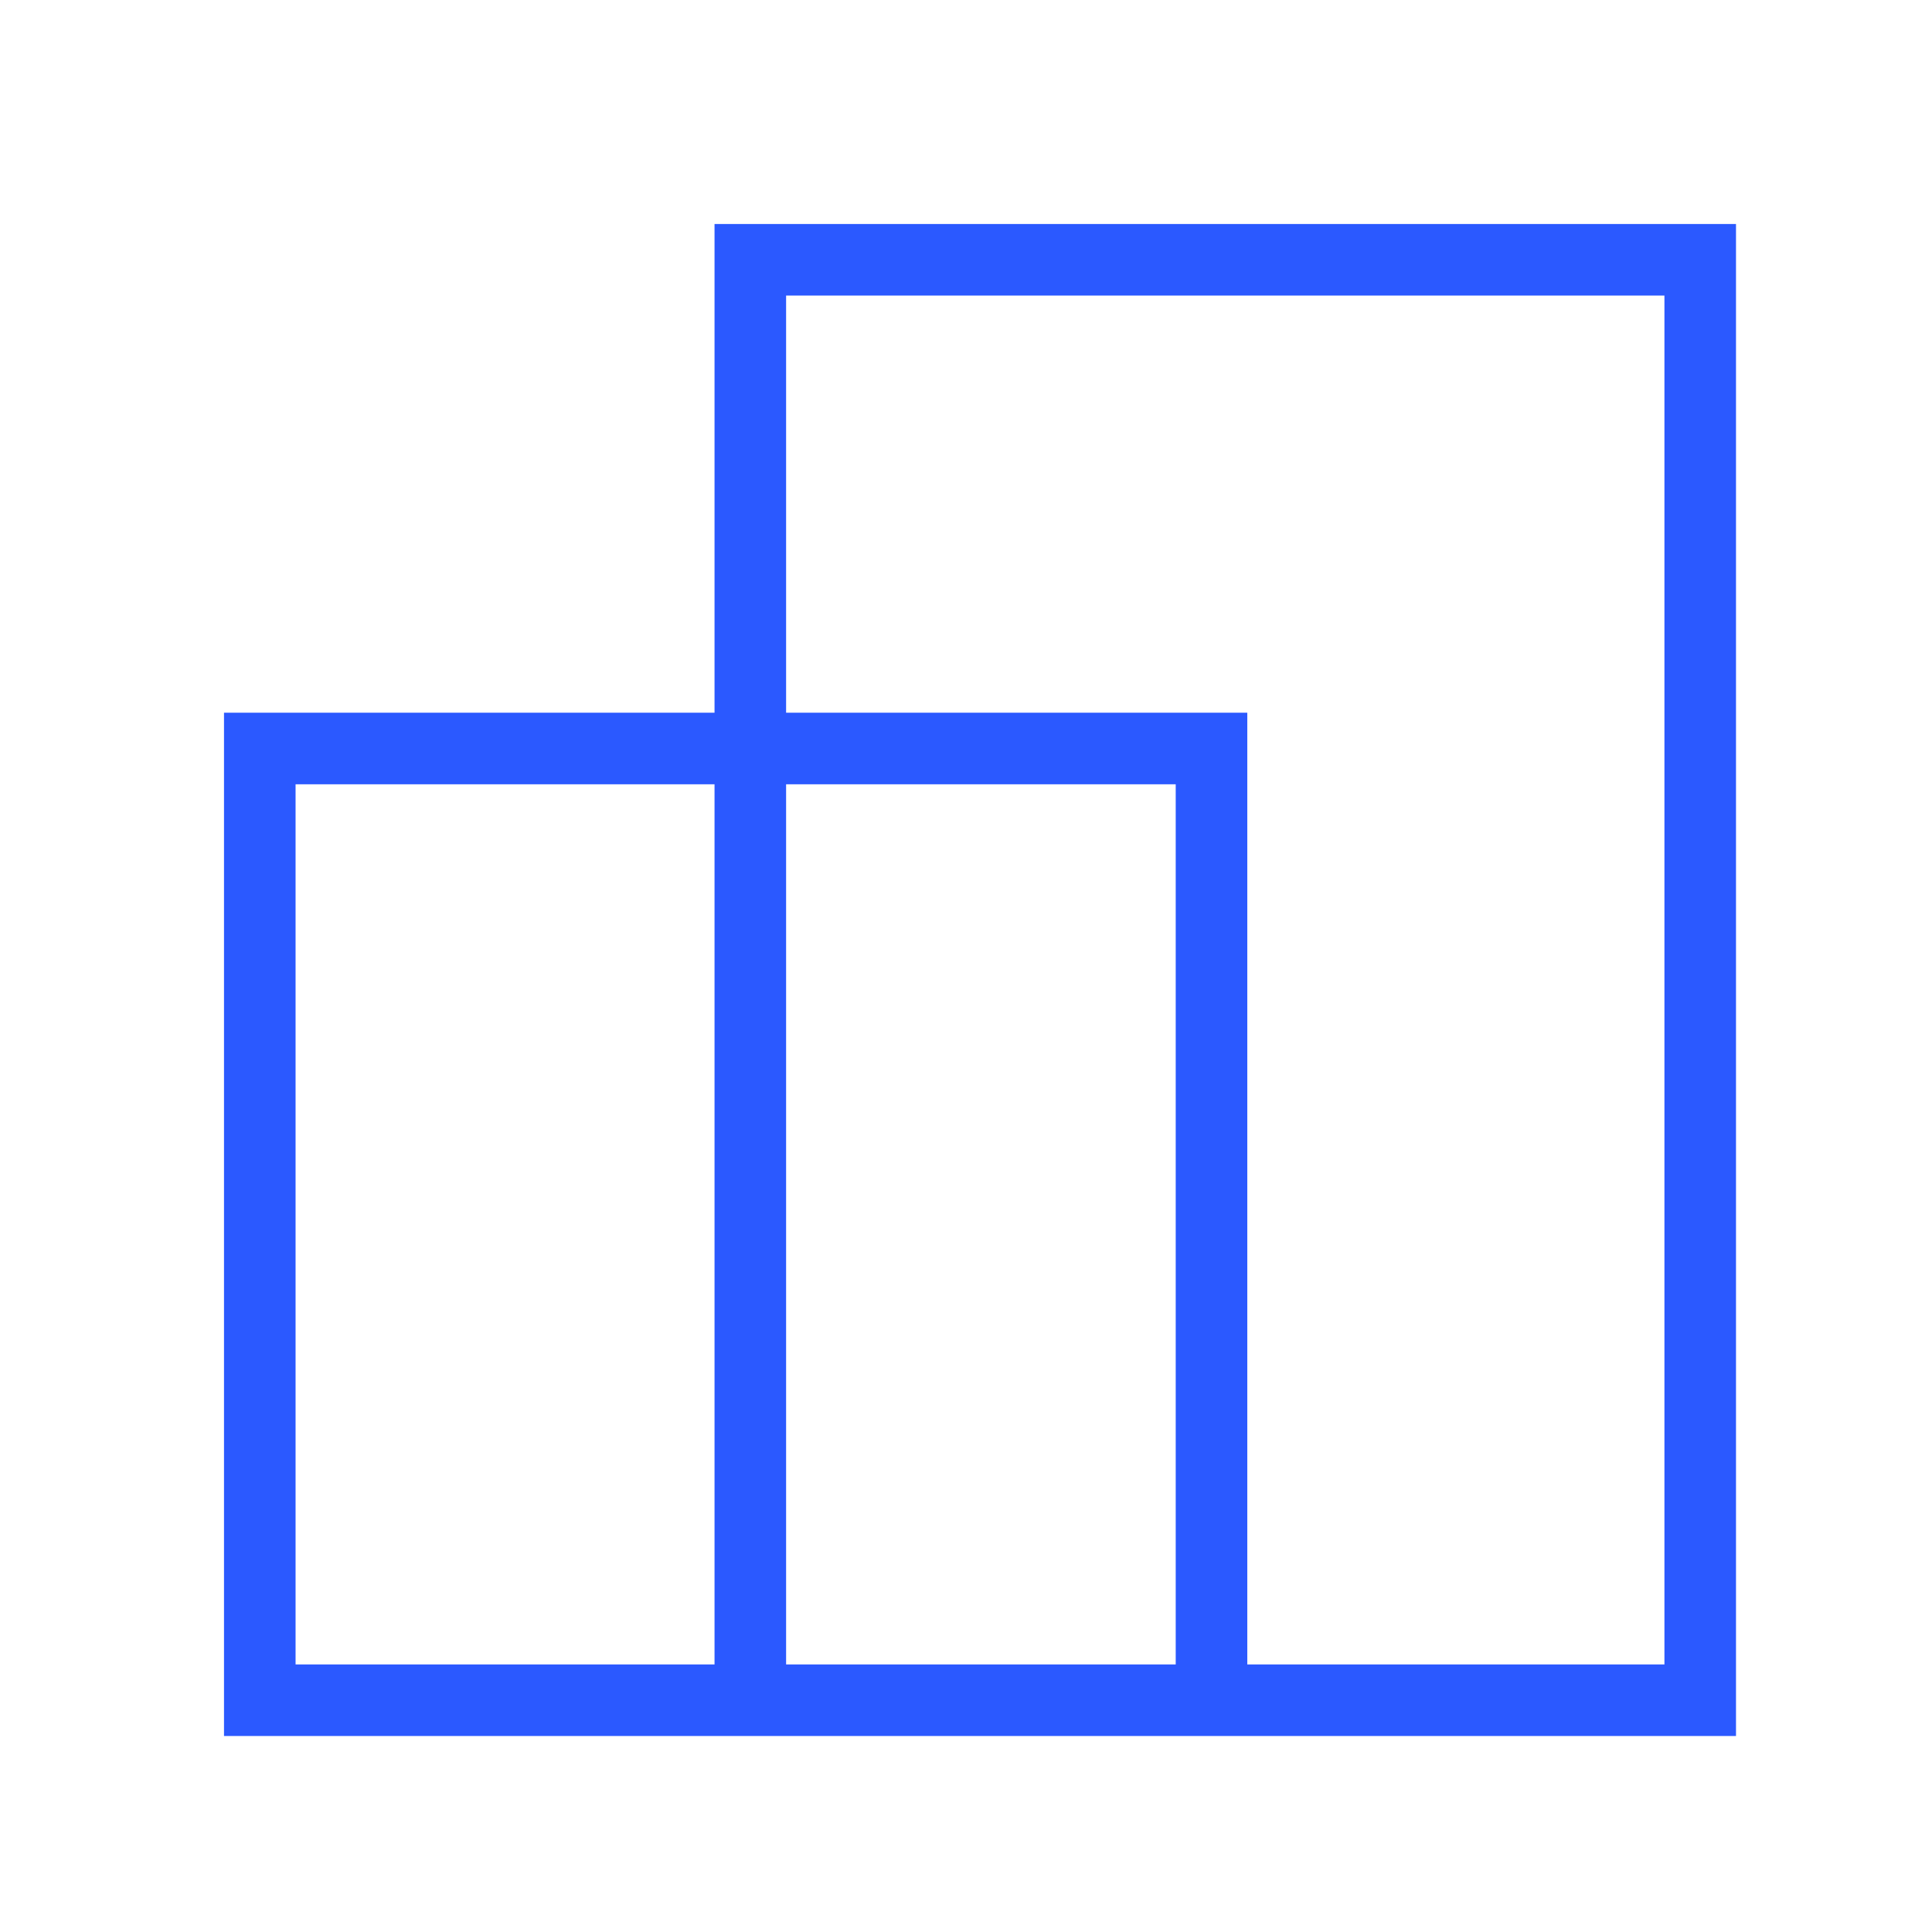 <svg width="69" height="69" viewBox="0 0 69 69" fill="none" xmlns="http://www.w3.org/2000/svg">
<path d="M8 62V25.454H25.519V8H62V62H8ZM44.546 59.444H59.444V10.556H28.075V25.454H44.546V59.444ZM28.075 59.444H41.99V28.01H28.075V59.444ZM10.556 59.444H25.519V28.01H10.556V59.444Z" fill="#2B59FF"/>
</svg>
